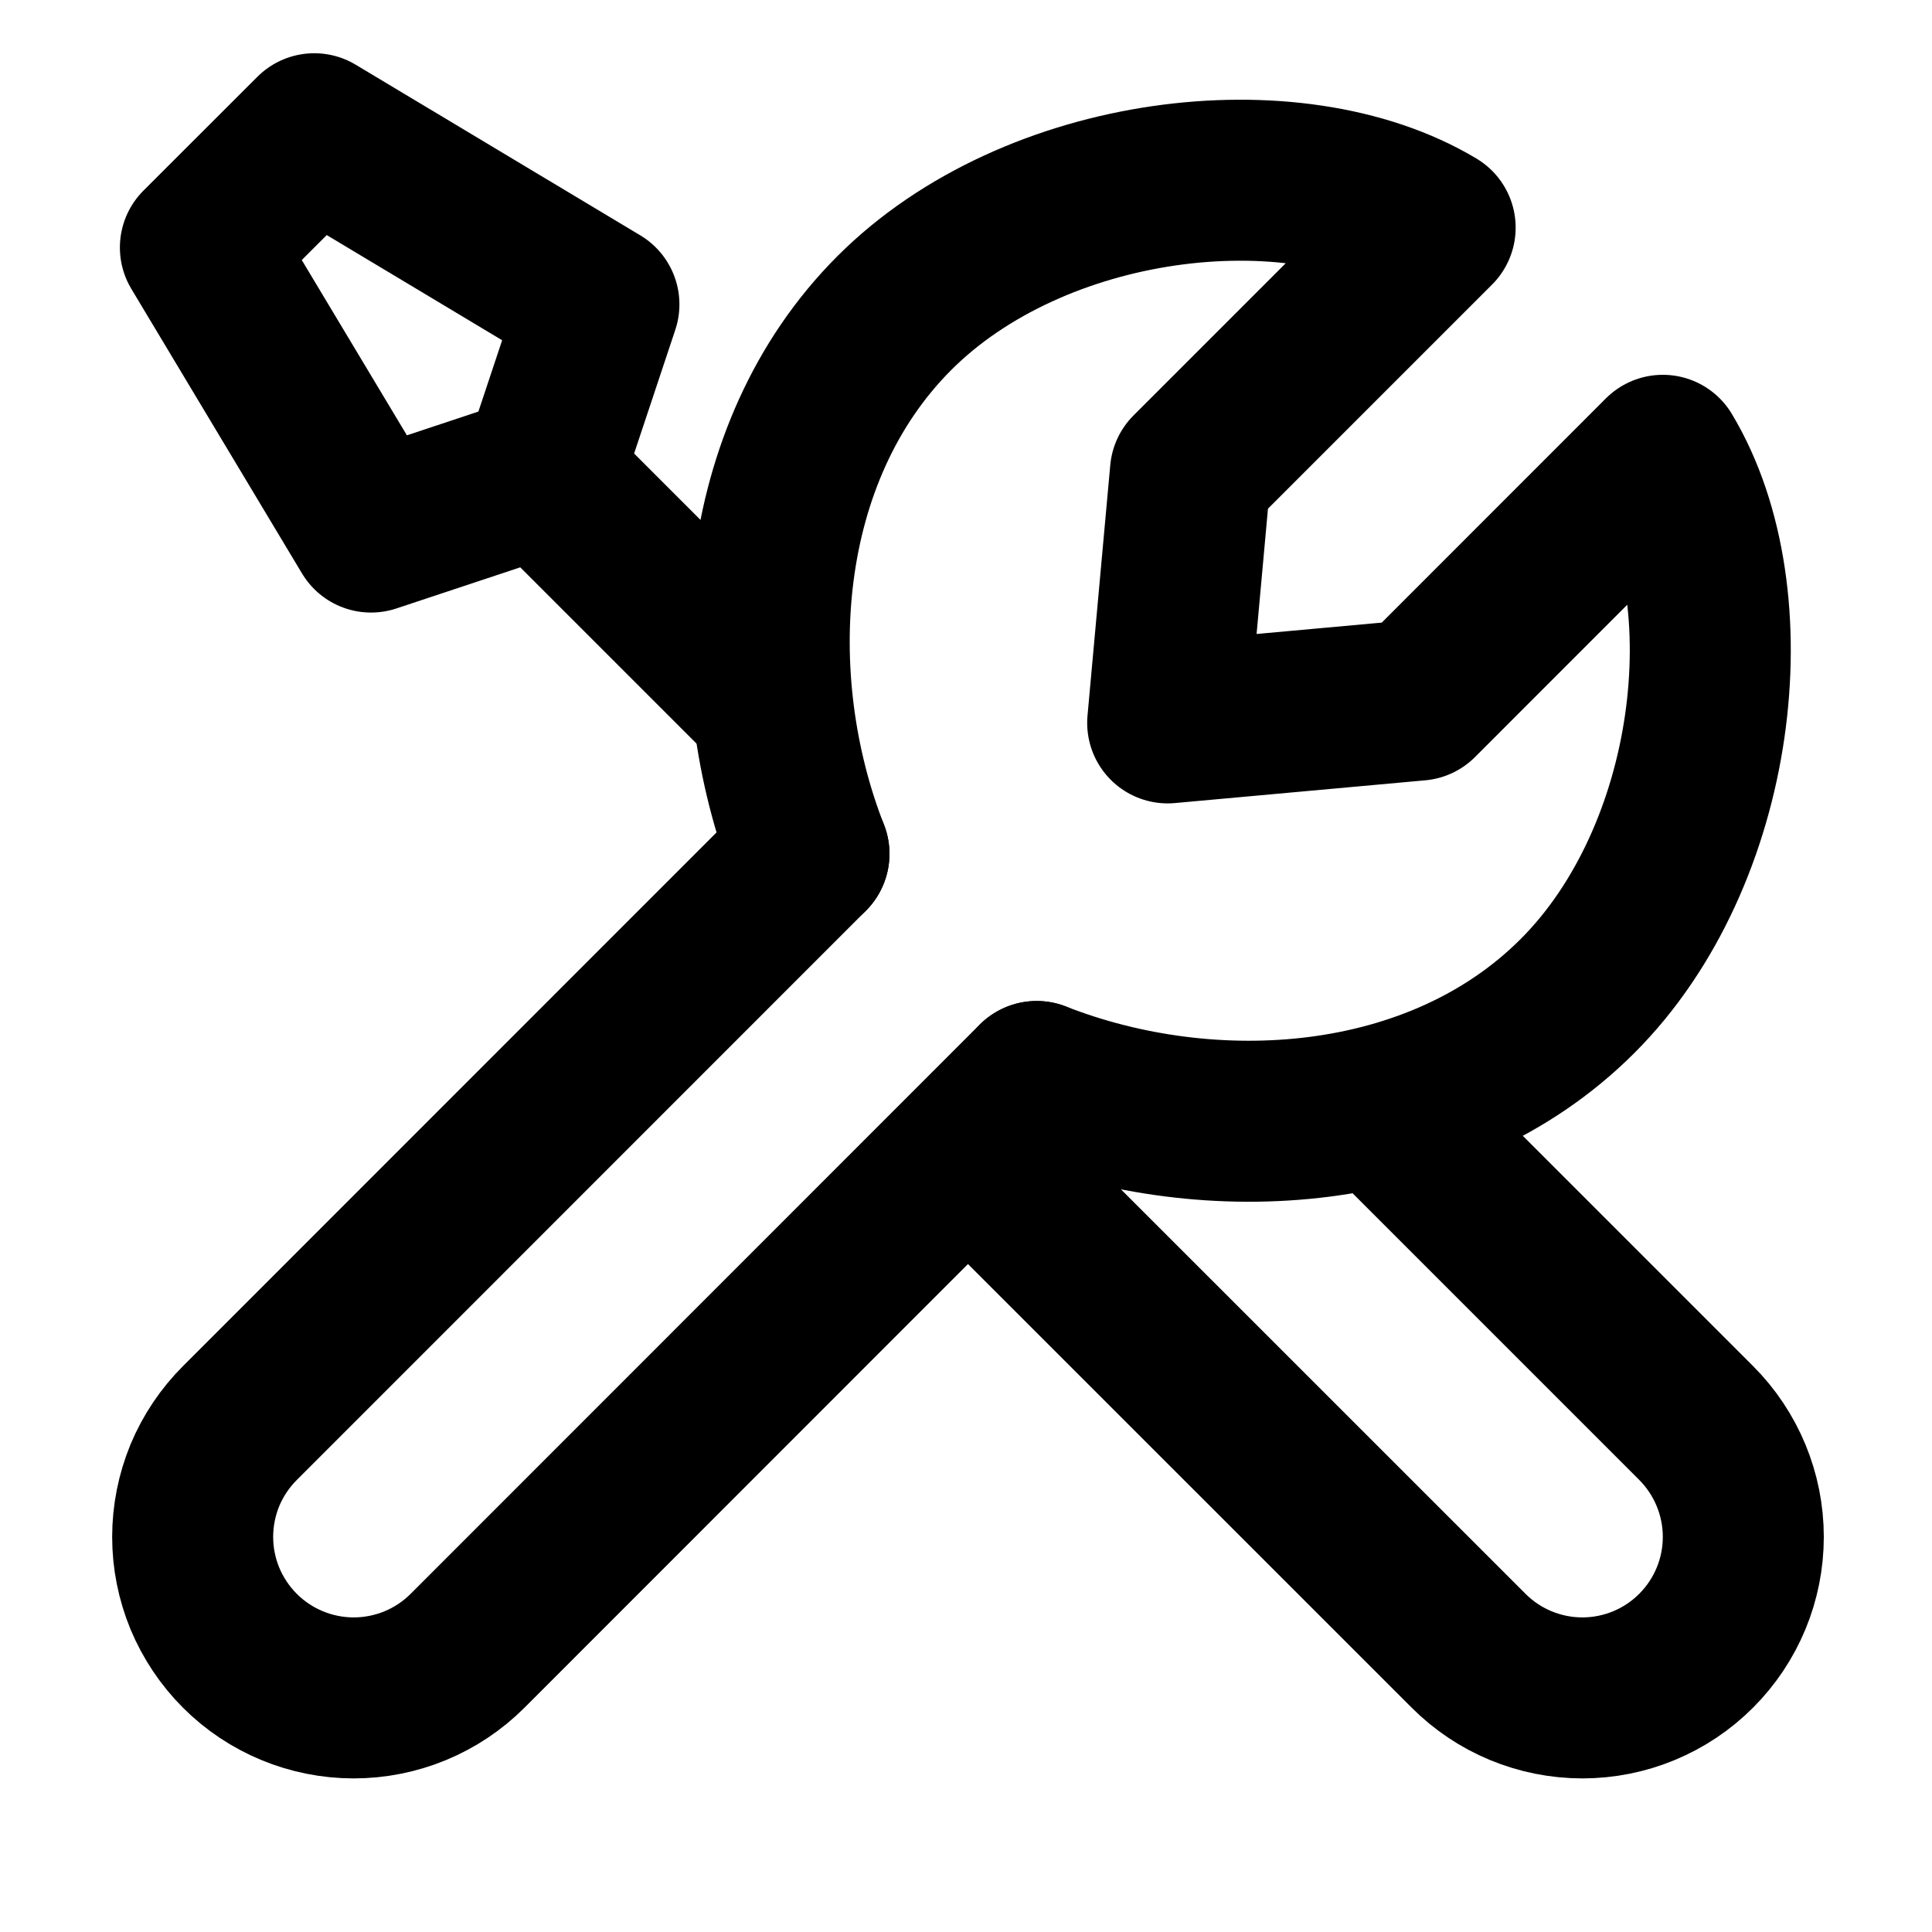 <svg width="18" height="18" viewBox="0 0 18 18" fill="none" xmlns="http://www.w3.org/2000/svg">
<path d="M7.537 7.955L2.235 13.258C2.096 13.397 1.985 13.562 1.909 13.744C1.834 13.927 1.795 14.122 1.795 14.319C1.795 14.516 1.834 14.711 1.909 14.893C1.985 15.075 2.096 15.241 2.235 15.38C2.516 15.661 2.898 15.819 3.295 15.819C3.693 15.819 4.075 15.661 4.356 15.38L9.658 10.076M12.895 10.35L15.803 13.258C16.084 13.54 16.242 13.921 16.242 14.319C16.242 14.717 16.084 15.098 15.803 15.379C15.522 15.661 15.14 15.819 14.743 15.819C14.345 15.819 13.963 15.661 13.682 15.379L9.025 10.723M5.05 4.428L3.457 4.957L1.867 2.306L2.928 1.246L5.58 2.836L5.05 4.428ZM5.05 4.428L7.172 6.55" stroke="black" stroke-width="1.5" stroke-linecap="round" stroke-linejoin="round"/>
<path d="M7.537 7.955C6.904 6.34 7.028 4.221 8.333 2.916C9.638 1.611 12.046 1.326 13.371 2.121L11.091 4.401L10.879 6.735L13.212 6.523L15.492 4.242C16.288 5.568 16.002 7.976 14.697 9.28C13.392 10.585 11.274 10.709 9.659 10.076" stroke="black" stroke-width="1.5" stroke-linecap="round" stroke-linejoin="round"/>
</svg>
